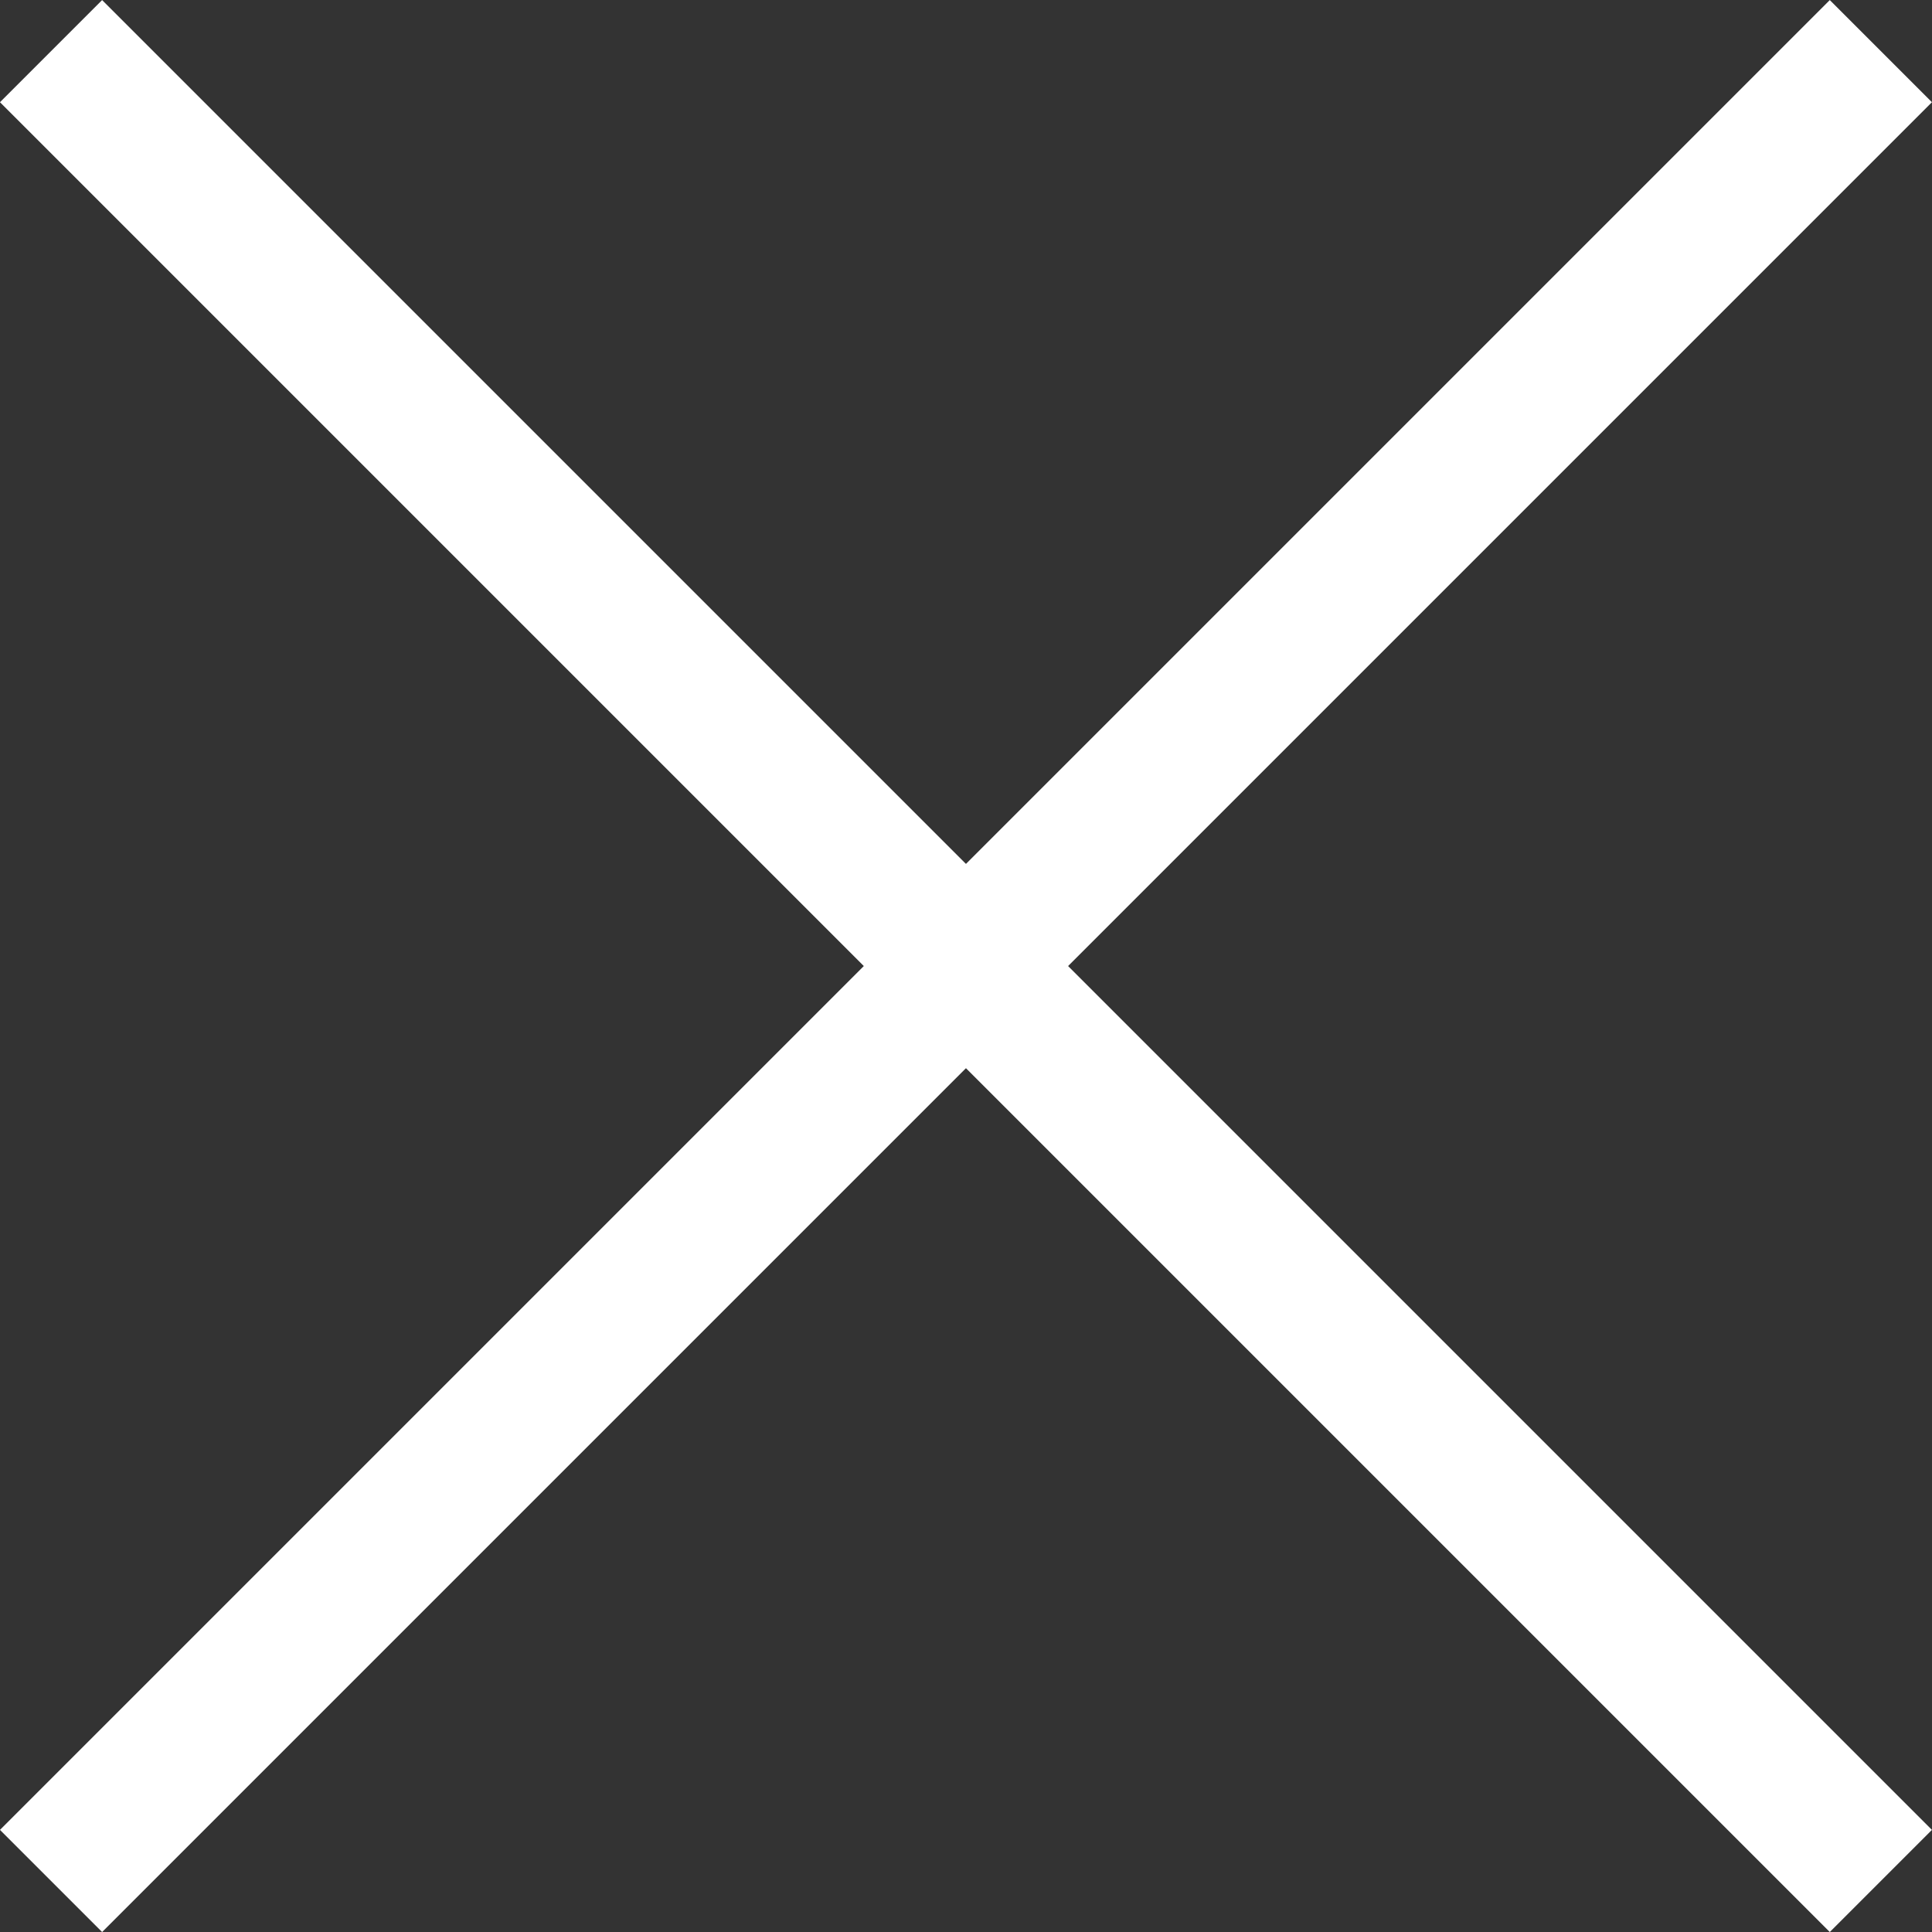 <?xml version="1.0" encoding="utf-8"?>
<!-- Generator: Adobe Illustrator 13.0.0, SVG Export Plug-In . SVG Version: 6.00 Build 14948)  -->
<!DOCTYPE svg PUBLIC "-//W3C//DTD SVG 1.1//EN" "http://www.w3.org/Graphics/SVG/1.1/DTD/svg11.dtd">
<svg version="1.1" id="Layer_1" xmlns="http://www.w3.org/2000/svg" xmlns:xlink="http://www.w3.org/1999/xlink" x="0px" y="0px"
	 width="20.061px" height="20.061px" viewBox="0 0 20.061 20.061" enable-background="new 0 0 20.061 20.061" xml:space="preserve">
<rect x="0" y="0" width="20.061" height="20.061" fill="#333333" stroke="none"/>
<g>
	<defs>
		<rect id="SVGID_1_" width="20.061" height="20.061"/>
	</defs>
	<clipPath id="SVGID_2_">
		<use xlink:href="#SVGID_1_"  overflow="visible"/>
	</clipPath>
	
		<line clip-path="url(#SVGID_2_)" fill="none" stroke="#FFFFFF" stroke-width="1.5" stroke-miterlimit="10" x1="19.53" y1="0.531" x2="0.53" y2="19.531"/>
	
		<line clip-path="url(#SVGID_2_)" fill="none" stroke="#FFFFFF" stroke-width="1.5" stroke-miterlimit="10" x1="19.53" y1="19.531" x2="0.53" y2="0.531"/>
</g>
</svg>
